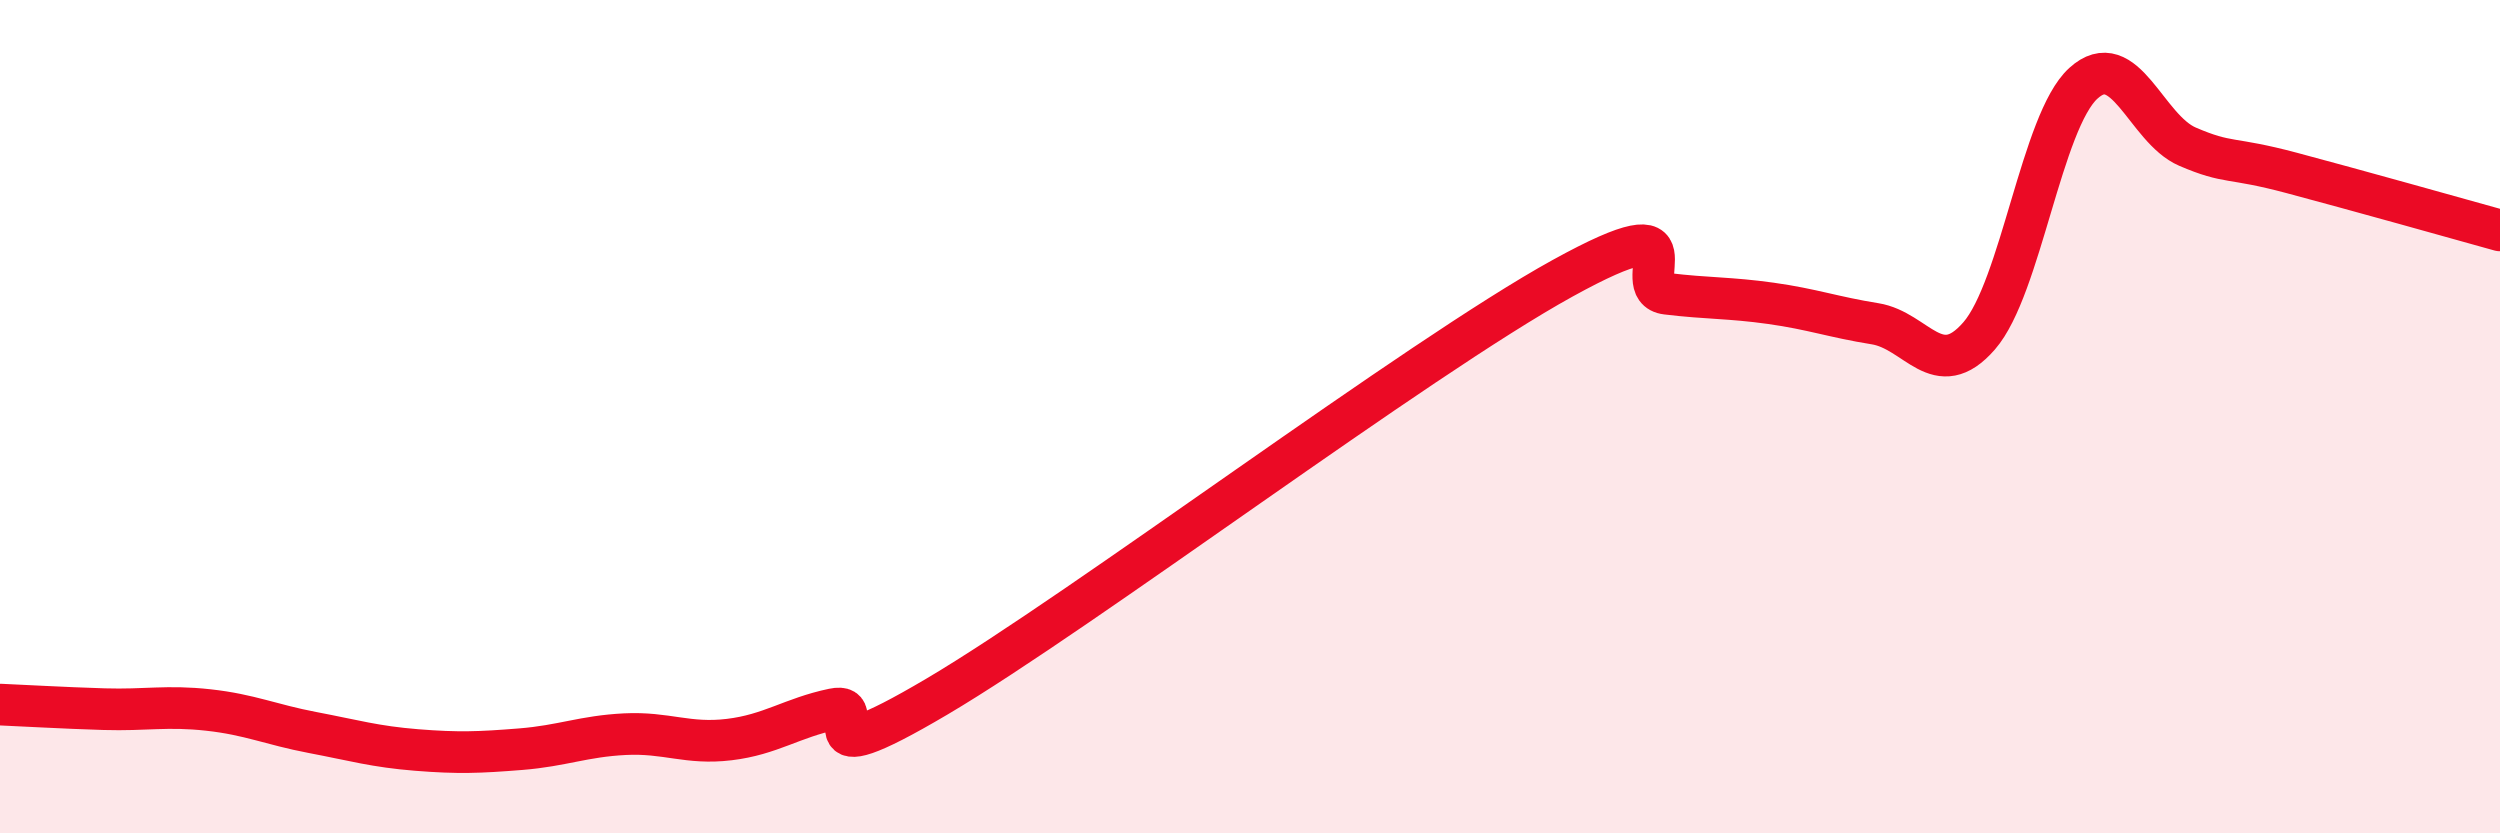 
    <svg width="60" height="20" viewBox="0 0 60 20" xmlns="http://www.w3.org/2000/svg">
      <path
        d="M 0,16.91 C 0.5,16.93 1.5,16.99 2.5,17.02 C 3.5,17.05 4,16.93 5,17.04 C 6,17.15 6.5,17.39 7.5,17.58 C 8.5,17.77 9,17.92 10,18 C 11,18.08 11.5,18.06 12.5,17.98 C 13.5,17.9 14,17.67 15,17.62 C 16,17.57 16.5,17.87 17.5,17.75 C 18.5,17.63 19,17.23 20,17.02 C 21,16.81 19,18.78 22.5,16.71 C 26,14.64 34,8.61 37.5,6.68 C 41,4.75 39,6.93 40,7.05 C 41,7.17 41.5,7.14 42.5,7.28 C 43.5,7.42 44,7.61 45,7.77 C 46,7.93 46.5,9.21 47.5,8.06 C 48.5,6.91 49,2.91 50,2 C 51,1.09 51.5,3.09 52.5,3.52 C 53.5,3.95 53.5,3.75 55,4.15 C 56.5,4.55 59,5.25 60,5.53L60 20L0 20Z"
        fill="#EB0A25"
        opacity="0.1"
        stroke-linecap="round"
        stroke-linejoin="round"
      />
      <path
        d="M 0,16.91 C 0.5,16.93 1.5,16.99 2.5,17.02 C 3.5,17.05 4,16.93 5,17.04 C 6,17.15 6.5,17.39 7.5,17.58 C 8.5,17.77 9,17.92 10,18 C 11,18.08 11.5,18.06 12.5,17.98 C 13.5,17.9 14,17.67 15,17.62 C 16,17.57 16.5,17.87 17.5,17.75 C 18.5,17.63 19,17.23 20,17.02 C 21,16.81 19,18.78 22.5,16.71 C 26,14.64 34,8.61 37.5,6.68 C 41,4.75 39,6.93 40,7.05 C 41,7.17 41.5,7.14 42.5,7.28 C 43.5,7.42 44,7.61 45,7.77 C 46,7.93 46.5,9.21 47.5,8.06 C 48.5,6.91 49,2.91 50,2 C 51,1.09 51.5,3.09 52.5,3.52 C 53.5,3.95 53.5,3.75 55,4.15 C 56.5,4.55 59,5.25 60,5.53"
        stroke="#EB0A25"
        stroke-width="1"
        fill="none"
        stroke-linecap="round"
        stroke-linejoin="round"
      />
    </svg>
  